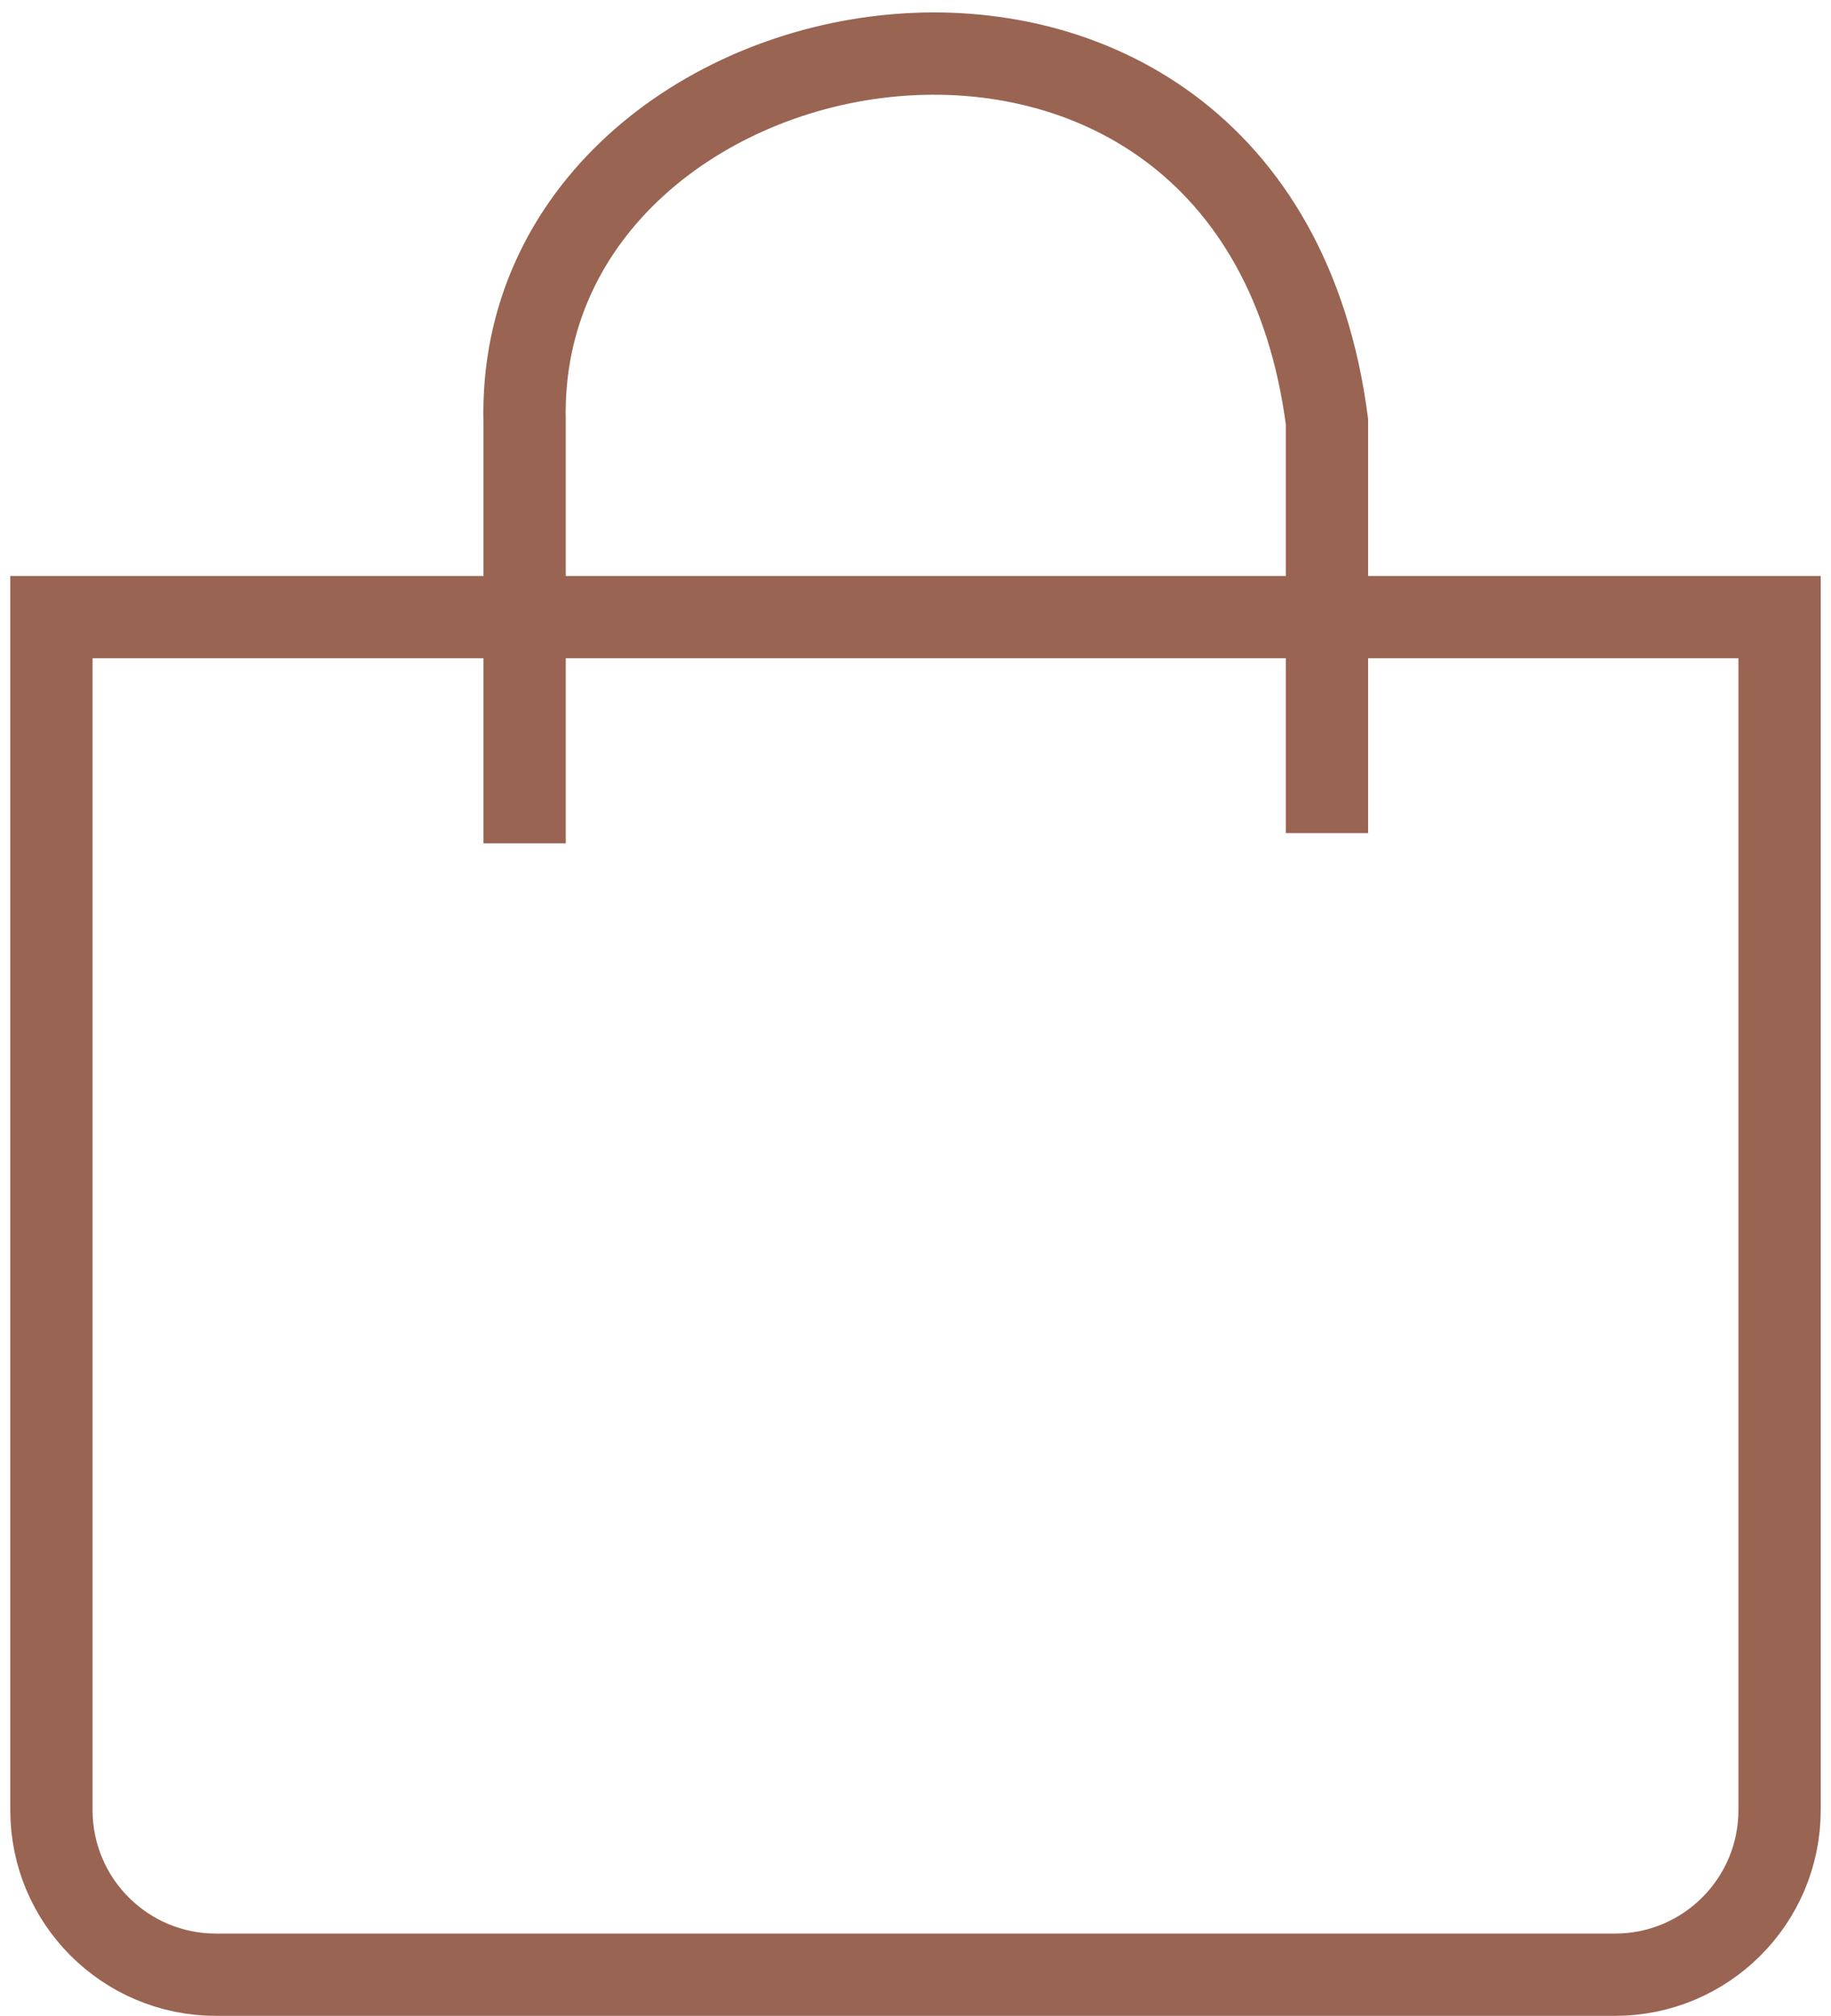 <svg width="89" height="98" viewBox="0 0 89 98" fill="none" xmlns="http://www.w3.org/2000/svg">
<path d="M2.5 30H86.5V88C86.5 92.418 82.918 96 78.5 96H10.5C6.082 96 2.5 92.418 2.5 88V30Z" stroke="#996452" stroke-width="4"/>
<path d="M25.5 41V20.5C25 1.71661e-05 61 -6.5 64.5 20.5V40.5" stroke="#996452" stroke-width="4"/>
</svg>

